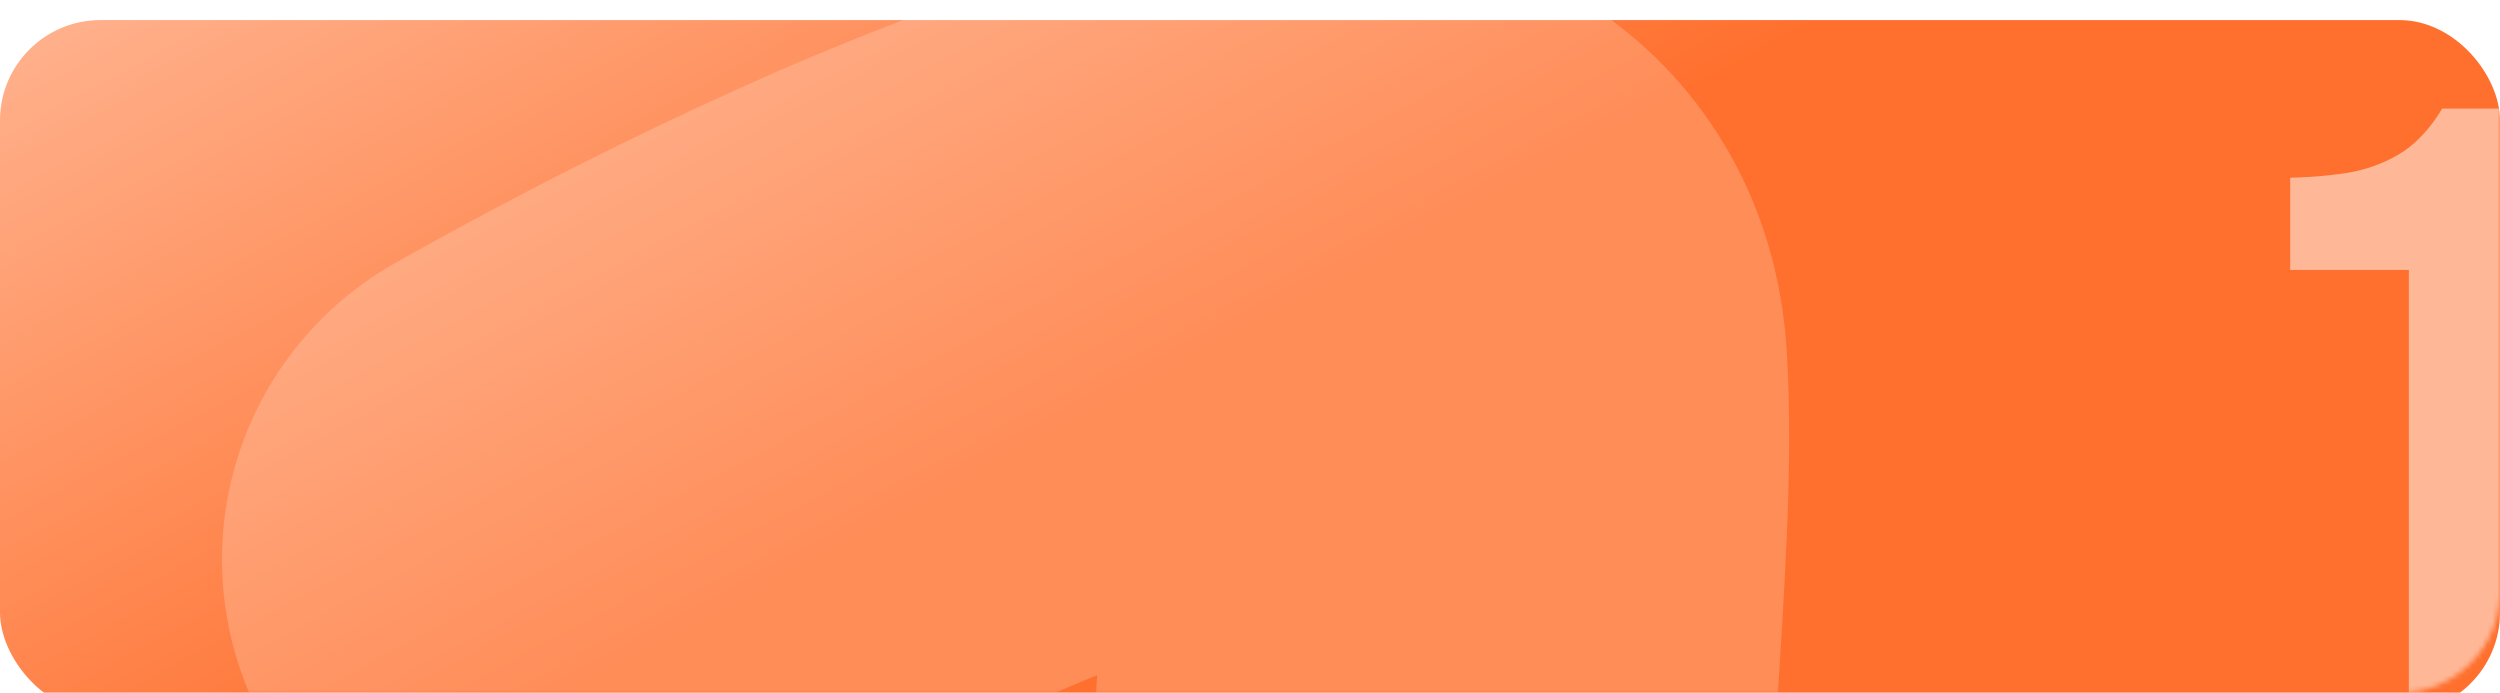 <?xml version="1.0" encoding="UTF-8"?> <svg xmlns="http://www.w3.org/2000/svg" width="498" height="138" viewBox="0 0 498 138" fill="none"><circle cx="453.5" cy="44.5" r="24.5" fill="white"></circle><g clip-path="url(#clip0_125_1013)"><path d="M464.349 41.959C464.95 44.203 464.872 46.576 464.125 48.777C463.378 50.977 461.995 52.907 460.152 54.322C458.308 55.736 456.087 56.573 453.768 56.725C451.449 56.877 449.137 56.337 447.124 55.176C445.111 54.014 443.488 52.281 442.461 50.196C441.433 48.112 441.047 45.77 441.35 43.466C441.653 41.163 442.633 39 444.165 37.253C445.697 35.505 447.713 34.252 449.958 33.65C450.15 33.599 450.355 33.626 450.527 33.725C450.699 33.825 450.825 33.988 450.877 34.18C450.928 34.373 450.901 34.577 450.802 34.749C450.702 34.922 450.538 35.047 450.346 35.099L449.92 35.222C447.807 35.884 445.961 37.215 444.665 39.02C443.282 40.946 442.611 43.293 442.765 45.658C442.92 48.023 443.891 50.262 445.512 51.991C447.133 53.721 449.304 54.834 451.654 55.142C454.005 55.449 456.389 54.931 458.4 53.676C460.411 52.421 461.925 50.506 462.682 48.26C463.439 46.014 463.392 43.574 462.551 41.358C461.709 39.141 460.125 37.285 458.068 36.108L457.695 35.895L457.694 36.323C457.693 36.367 457.696 36.411 457.701 36.455L457.703 36.473L458.484 39.389C458.535 39.581 458.508 39.786 458.409 39.958C458.309 40.13 458.146 40.256 457.953 40.307C457.761 40.359 457.557 40.332 457.384 40.233C457.212 40.133 457.086 39.969 457.035 39.777L456.258 36.879C456.07 36.175 456.169 35.424 456.533 34.793C456.898 34.161 457.499 33.7 458.203 33.511L461.101 32.735C461.293 32.683 461.498 32.71 461.67 32.81C461.842 32.909 461.968 33.073 462.019 33.265C462.071 33.457 462.044 33.662 461.944 33.834C461.845 34.007 461.681 34.132 461.489 34.184L458.944 34.866L459.415 35.171C461.689 36.649 463.376 38.866 464.196 41.439L464.349 41.959Z" fill="#FF702E" stroke="#FF702E" stroke-width="0.5"></path></g><g filter="url(#filter0_i_125_1013)"><rect width="498" height="138" rx="20" fill="url(#paint0_linear_125_1013)"></rect></g><mask id="mask0_125_1013" style="mask-type:alpha" maskUnits="userSpaceOnUse" x="0" y="0" width="498" height="138"><rect width="498" height="138" rx="20" fill="url(#paint1_linear_125_1013)"></rect></mask><g mask="url(#mask0_125_1013)"><path d="M479.84 142V53.77H456.21V35.41C460.857 35.297 465.05 34.9 468.79 34.22C472.53 33.427 475.873 32.067 478.82 30.14C481.767 28.1 484.317 25.267 486.47 21.64H504.15V142H479.84Z" fill="white" fill-opacity="0.5"></path><g filter="url(#filter1_i_125_1013)"><path d="M112 104.832C145.231 85.973 284.762 11.559 288.262 67.323C292.637 137.028 253.853 292.567 346.078 334.89C425.771 371.462 514.006 275.813 554.842 219.549C533.695 298.11 495.151 486.804 625.784 472.738C729.567 461.563 756.731 373.025 776.42 203.92C963.62 318.636 1043 78.888 1043 27" stroke="white" stroke-opacity="0.2" stroke-width="135.559" stroke-linecap="round" stroke-linejoin="round"></path></g></g><defs><filter id="filter0_i_125_1013" x="0" y="0" width="498" height="142" filterUnits="userSpaceOnUse" color-interpolation-filters="sRGB"><feFlood flood-opacity="0" result="BackgroundImageFix"></feFlood><feBlend mode="normal" in="SourceGraphic" in2="BackgroundImageFix" result="shape"></feBlend><feColorMatrix in="SourceAlpha" type="matrix" values="0 0 0 0 0 0 0 0 0 0 0 0 0 0 0 0 0 0 127 0" result="hardAlpha"></feColorMatrix><feOffset dy="4"></feOffset><feGaussianBlur stdDeviation="10"></feGaussianBlur><feComposite in2="hardAlpha" operator="arithmetic" k2="-1" k3="1"></feComposite><feColorMatrix type="matrix" values="0 0 0 0 1 0 0 0 0 1 0 0 0 0 1 0 0 0 0.75 0"></feColorMatrix><feBlend mode="normal" in2="shape" result="effect1_innerShadow_125_1013"></feBlend></filter><filter id="filter1_i_125_1013" x="44.209" y="-40.779" width="1066.57" height="588.636" filterUnits="userSpaceOnUse" color-interpolation-filters="sRGB"><feFlood flood-opacity="0" result="BackgroundImageFix"></feFlood><feBlend mode="normal" in="SourceGraphic" in2="BackgroundImageFix" result="shape"></feBlend><feColorMatrix in="SourceAlpha" type="matrix" values="0 0 0 0 0 0 0 0 0 0 0 0 0 0 0 0 0 0 127 0" result="hardAlpha"></feColorMatrix><feOffset dy="6.615"></feOffset><feGaussianBlur stdDeviation="16.536"></feGaussianBlur><feComposite in2="hardAlpha" operator="arithmetic" k2="-1" k3="1"></feComposite><feColorMatrix type="matrix" values="0 0 0 0 1 0 0 0 0 1 0 0 0 0 1 0 0 0 0.25 0"></feColorMatrix><feBlend mode="normal" in2="shape" result="effect1_innerShadow_125_1013"></feBlend></filter><linearGradient id="paint0_linear_125_1013" x1="223.5" y1="75.422" x2="132.63" y2="-93.511" gradientUnits="userSpaceOnUse"><stop stop-color="#FF702E"></stop><stop offset="1" stop-color="#FFBA9A"></stop></linearGradient><linearGradient id="paint1_linear_125_1013" x1="223.5" y1="75.422" x2="132.63" y2="-93.511" gradientUnits="userSpaceOnUse"><stop stop-color="#FF702E"></stop><stop offset="1" stop-color="#FFBA9A"></stop></linearGradient><clipPath id="clip0_125_1013"><rect width="24" height="24" fill="white" transform="translate(461.484 30.303) rotate(75)"></rect></clipPath></defs></svg> 